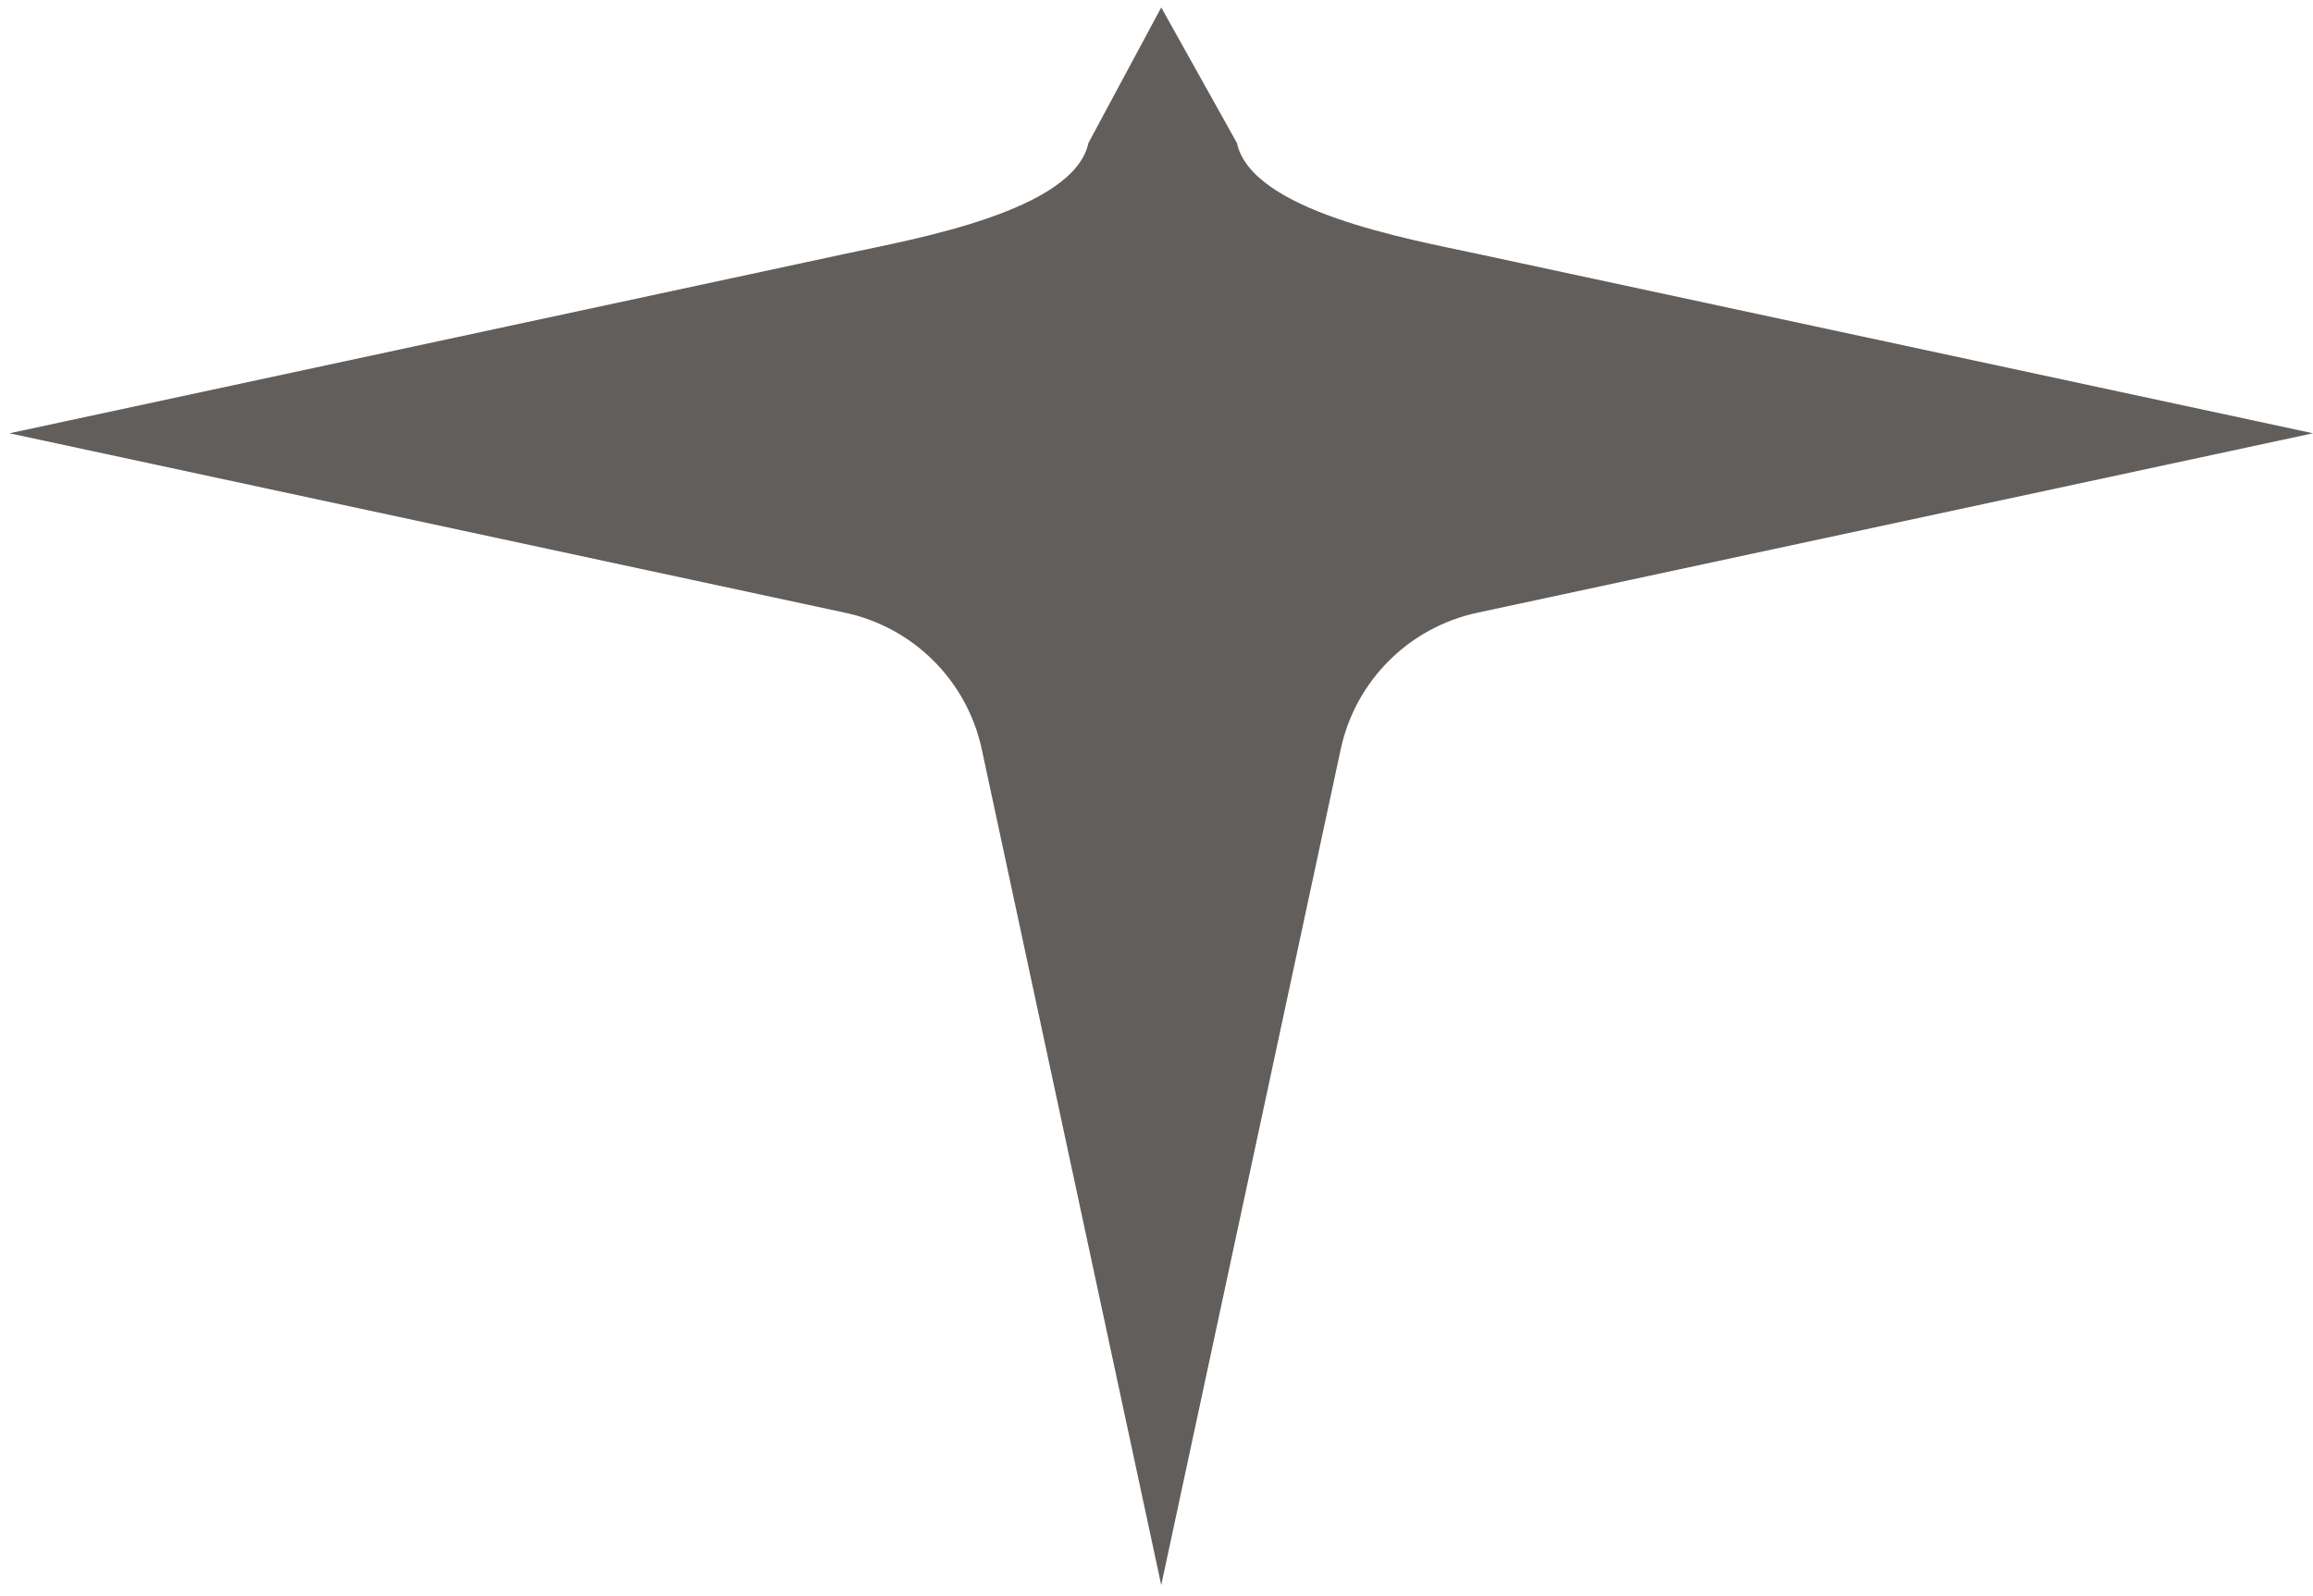 <?xml version="1.0" encoding="UTF-8"?>
<svg width="187px" height="129px" viewBox="0 0 187 129" version="1.1" xmlns="http://www.w3.org/2000/svg" xmlns:xlink="http://www.w3.org/1999/xlink">
    <title>Path</title>
    <g id="Page-1" stroke="none" stroke-width="1" fill="none" fill-rule="evenodd">
        <path d="M93.883,0.602 L100,11.556 C101.188,17.084 113.899,19.331 119.428,20.519 L187,35.029 L119.428,49.539 C113.899,50.726 109.581,55.045 108.393,60.574 L93.883,128.145 L79.373,60.574 C78.186,55.045 73.867,50.726 68.338,49.539 L0.767,35.029 L68.338,20.519 C73.867,19.331 86.813,17.084 88,11.556 L93.883,0.602 Z" id="Path" fill="#615E5B" fill-rule="nonzero"></path>
    </g>
</svg>